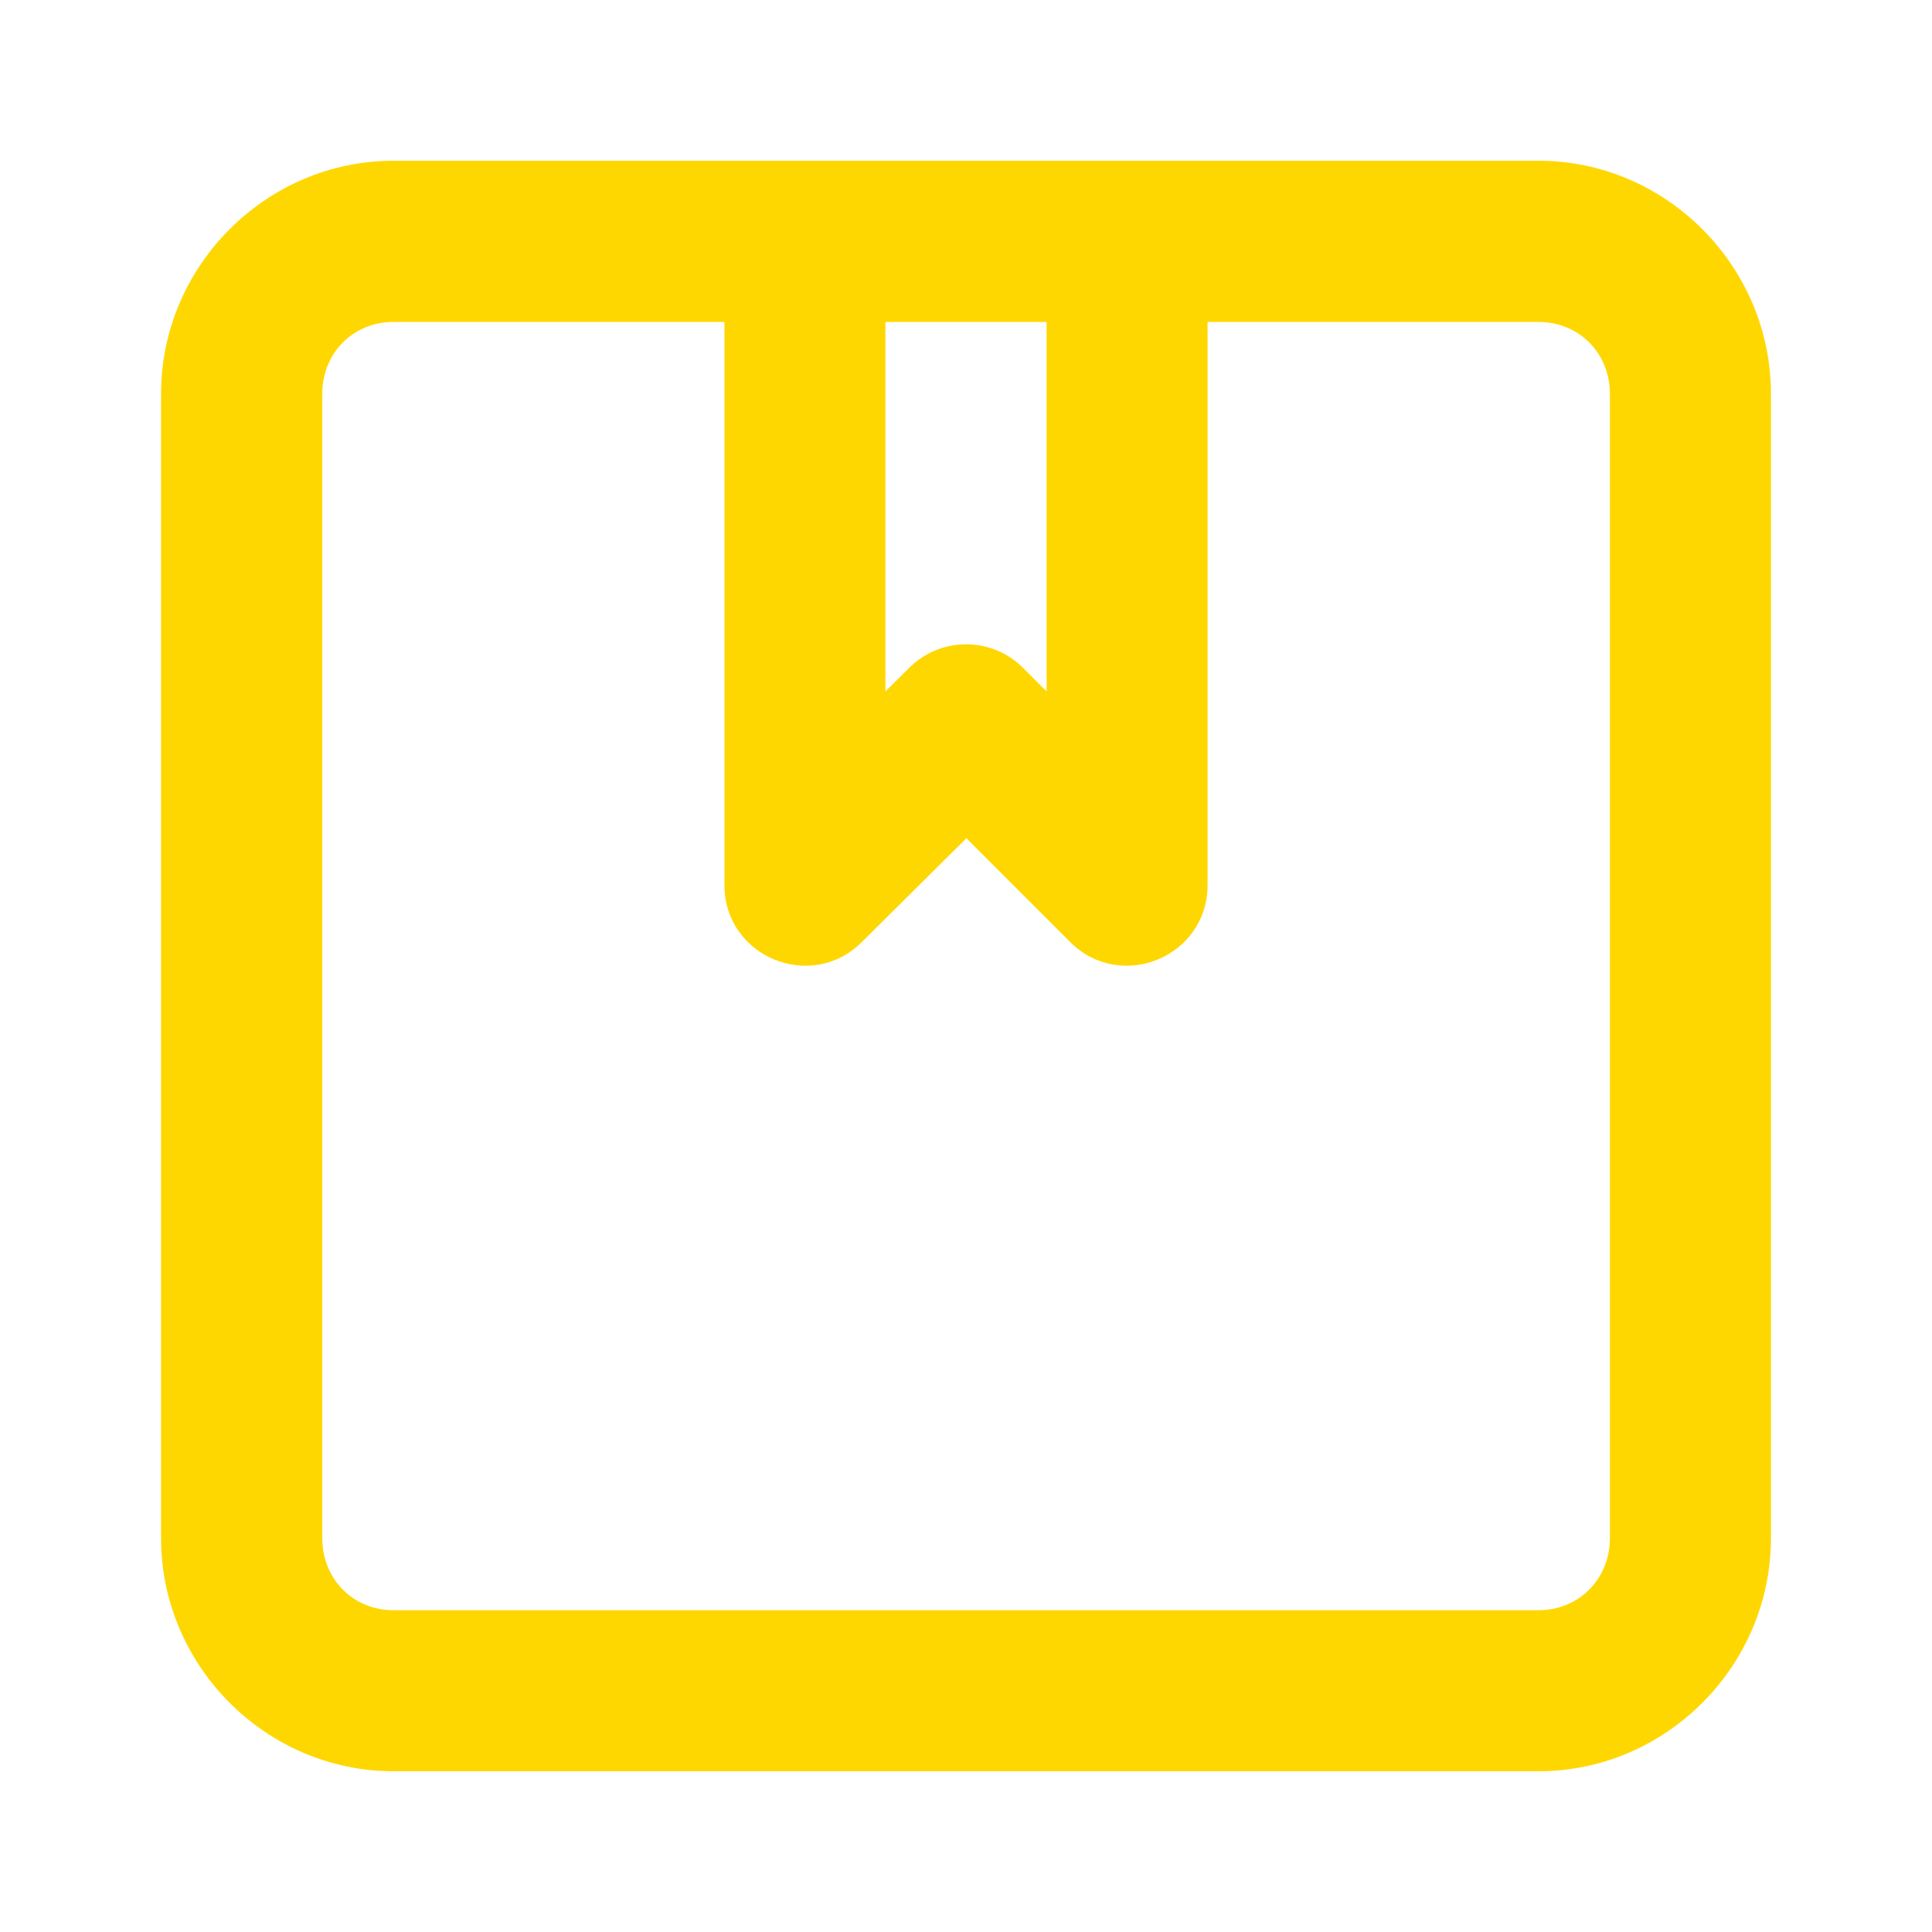 <svg width="25" height="25" viewBox="0 0 25 25" fill="none" xmlns="http://www.w3.org/2000/svg">
<path d="M5.091 2.08C3.441 2.08 2.084 3.445 2.084 5.095V19.905C2.084 21.555 3.441 22.92 5.091 22.92H19.909C21.559 22.92 22.916 21.555 22.916 19.905V5.095C22.916 3.445 21.559 2.08 19.909 2.08H5.091ZM5.091 4.166H9.374V11.461C9.382 12.384 10.496 12.842 11.15 12.192L12.505 10.847L13.85 12.192C14.504 12.842 15.618 12.384 15.626 11.461V4.166H19.909C20.433 4.166 20.832 4.571 20.832 5.095V19.905C20.832 20.429 20.433 20.836 19.909 20.836H5.091C4.567 20.836 4.17 20.429 4.17 19.905V5.095C4.17 4.571 4.567 4.166 5.091 4.166V4.166ZM11.457 4.166H13.543V8.947L13.236 8.64C12.829 8.236 12.173 8.236 11.767 8.64L11.457 8.947L11.457 4.166Z" fill="#FFD700"/>
</svg>
